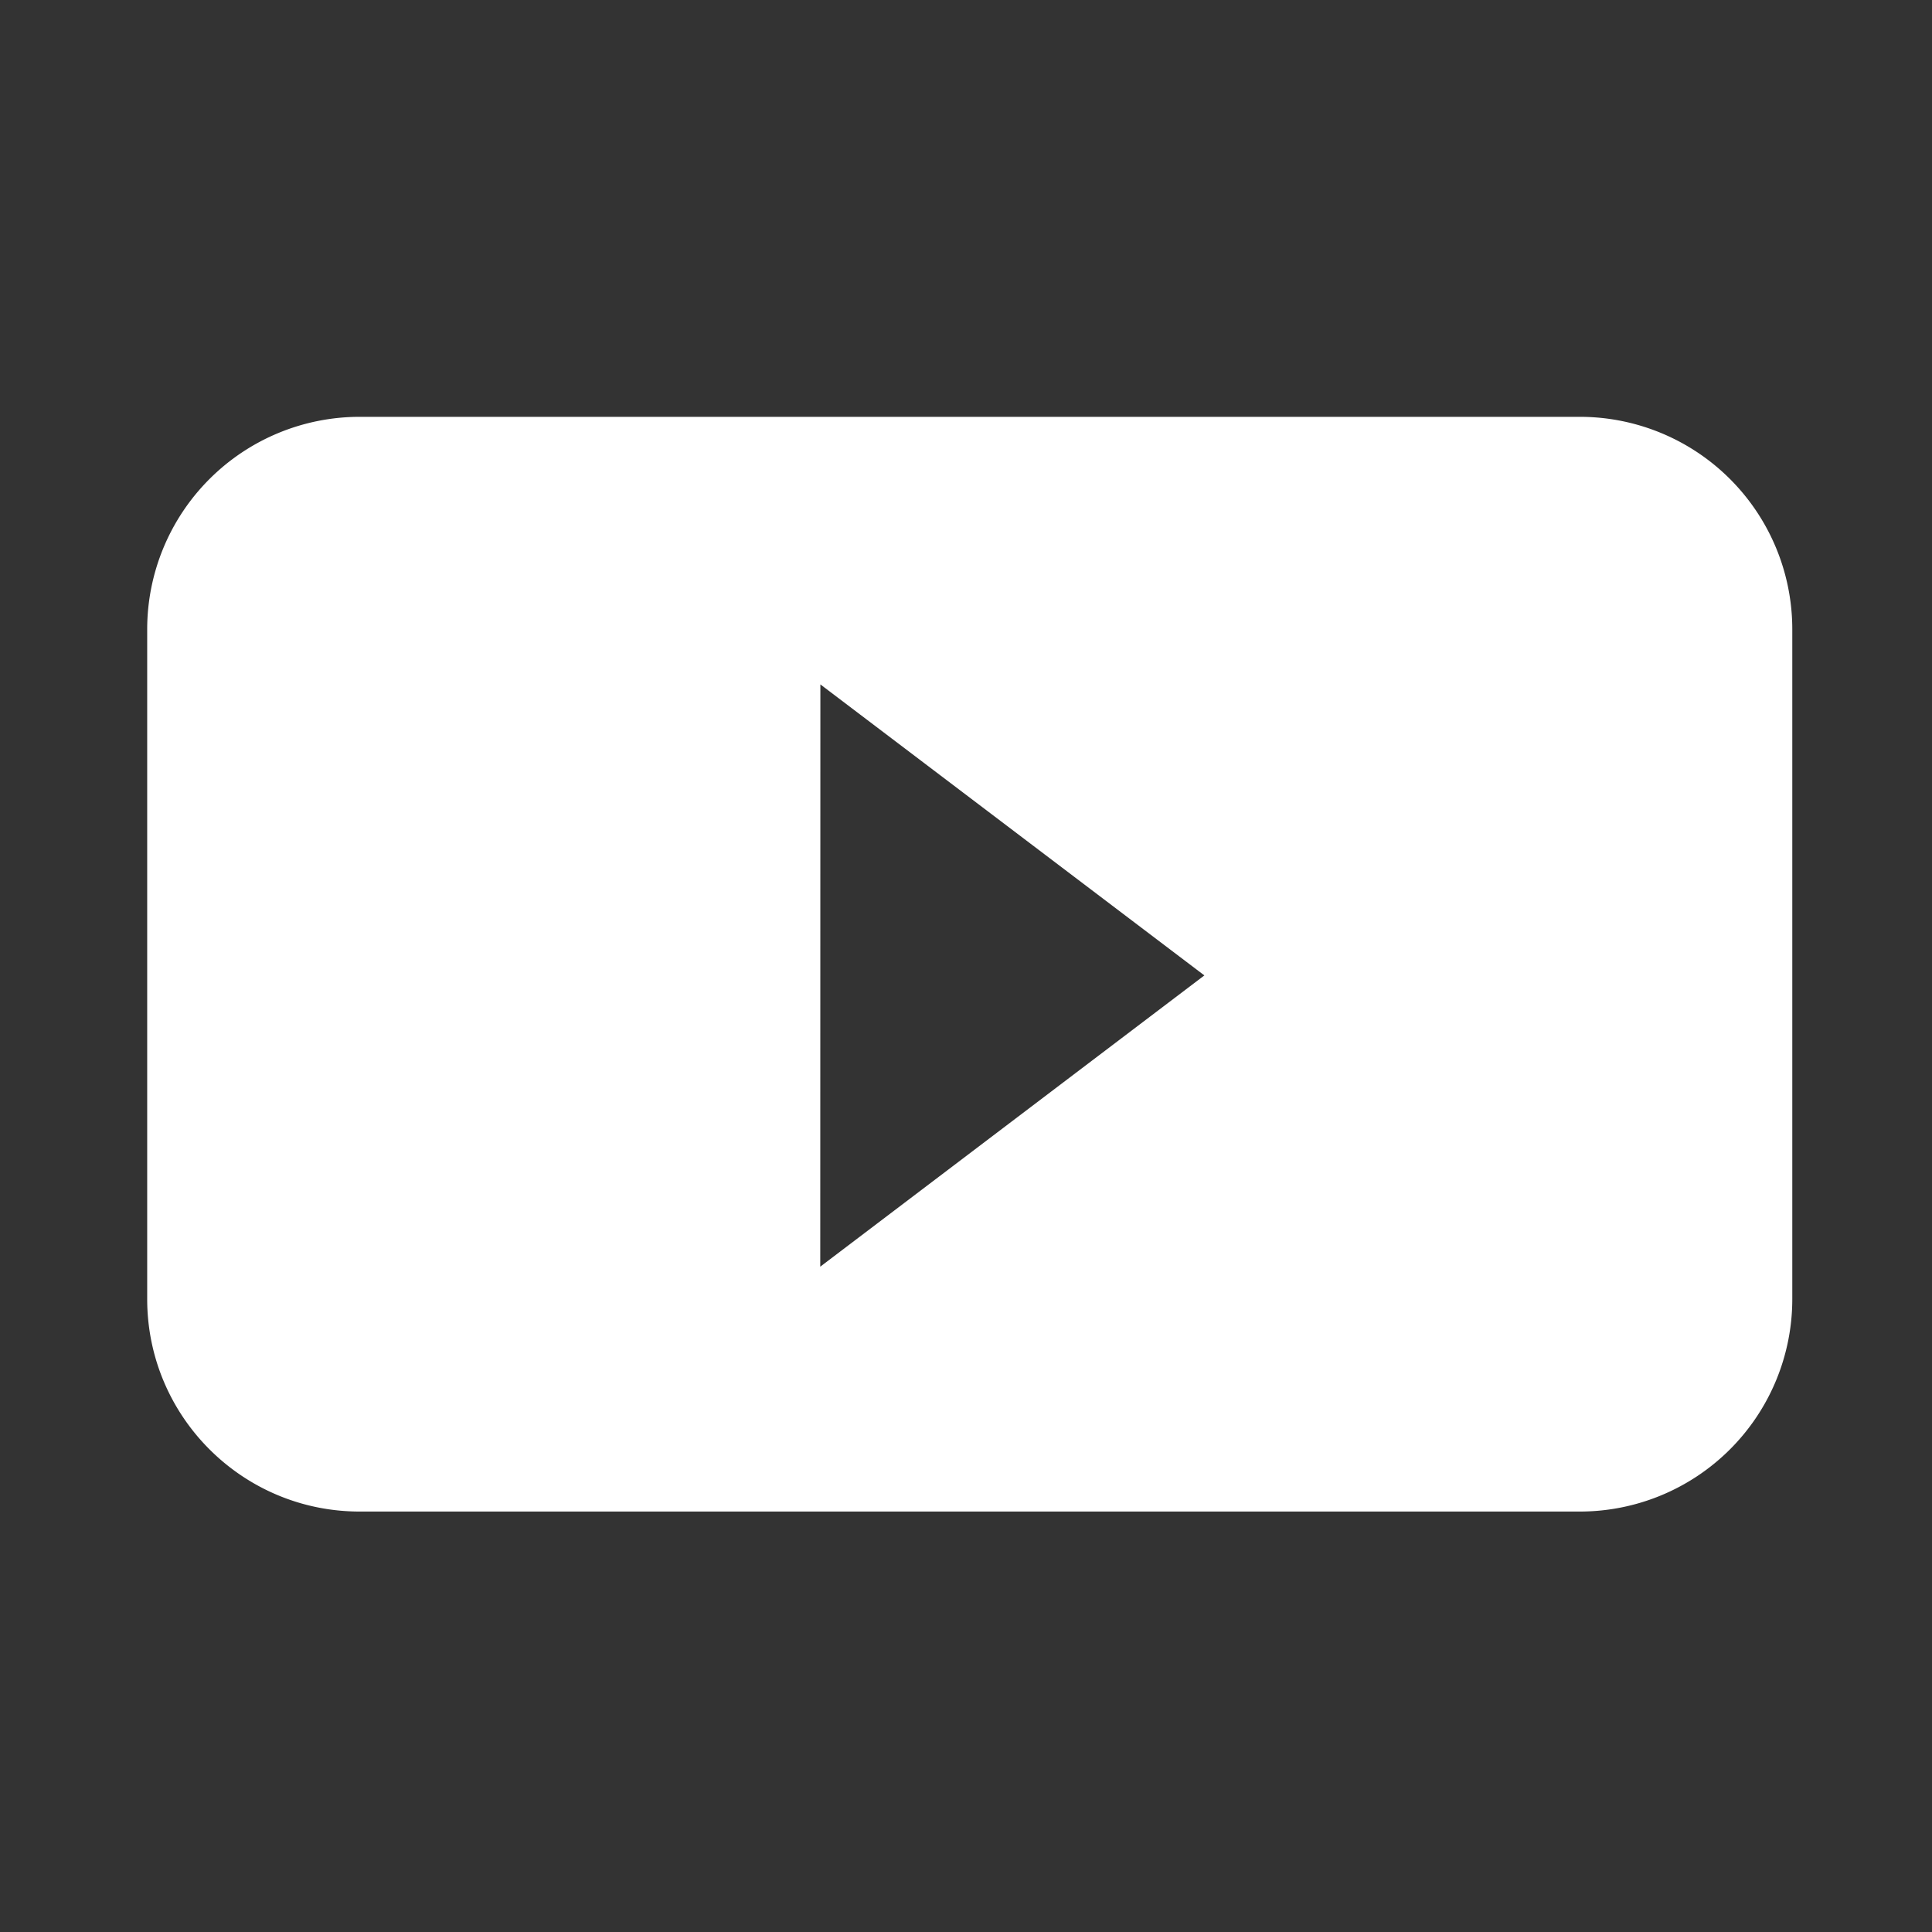 <svg viewBox="0 0 16 16" xmlns="http://www.w3.org/2000/svg" xml:space="preserve" fill-rule="evenodd" clip-rule="evenodd" stroke-linejoin="round" stroke-miterlimit="2"><rect x="0" y="0" width="16" height="16" fill="#333333" stroke="none"/><path d="M13.084 3.452H2.978a1.76 1.76 0 0 0-1.759 1.76v5.546c0 .972.788 1.76 1.76 1.76h10.105a1.76 1.76 0 0 0 1.759-1.76V5.212a1.76 1.76 0 0 0-1.76-1.76ZM6.793 10.49l.001-4.822 3.18 2.41-3.181 2.412Z" fill="#fff" fill-rule="nonzero"/></svg>